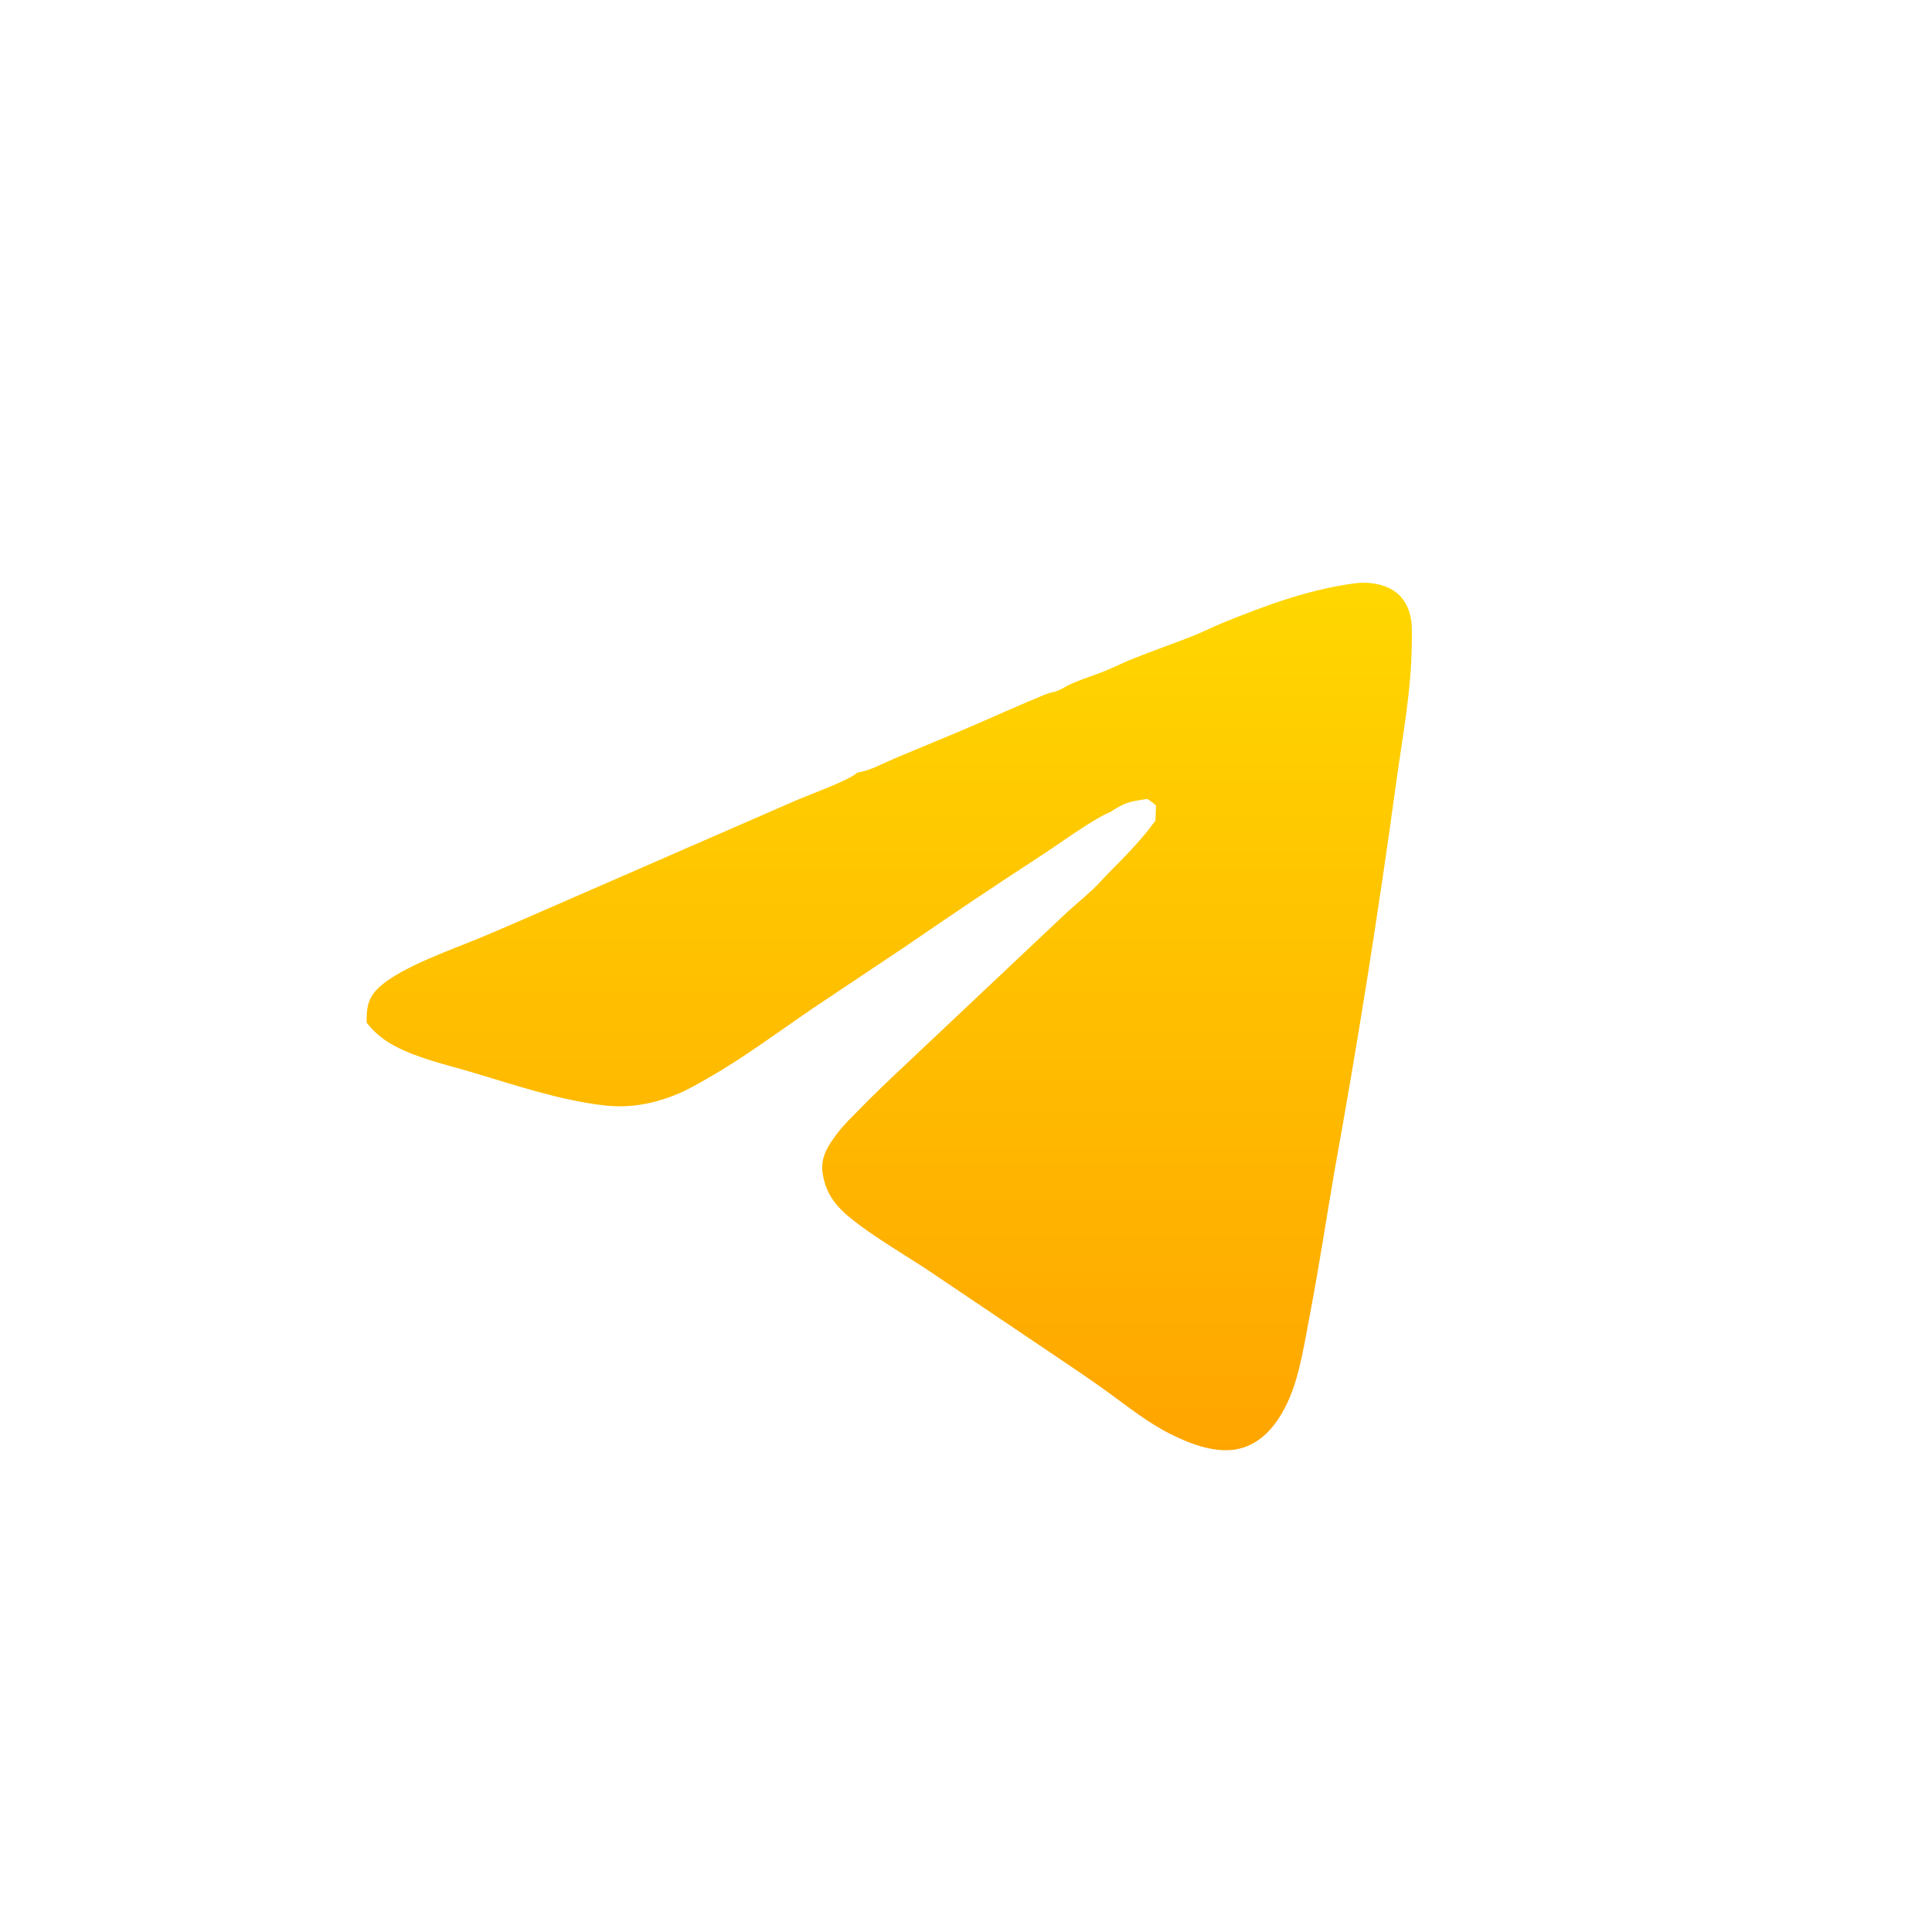 <?xml version="1.0" encoding="utf-8" ?>
<svg xmlns="http://www.w3.org/2000/svg" xmlns:xlink="http://www.w3.org/1999/xlink" width="1024" height="1024">
	<defs>
		<linearGradient id="goldGradient" x1="0%" y1="0%" x2="0%" y2="100%">
			<stop offset="0%" style="stop-color:#FFD700;stop-opacity:1" />
			<stop offset="100%" style="stop-color:#FFA500;stop-opacity:1" />
		</linearGradient>
	</defs>
	<path fill="url(#goldGradient)" d="M718.033 309.172C724.806 308.207 733.375 309.376 739.053 313.313C744.072 316.793 746.742 321.975 747.8 327.877C748.58 332.225 748.315 336.86 748.279 341.263C748.077 365.923 743.403 390.128 740.046 414.473Q725.912 517.961 707.291 620.736C702.983 645.877 699.161 671.045 694.411 696.113C692.476 706.324 690.755 716.676 688.18 726.743C685.847 735.859 682.339 745.228 676.928 752.995C671.528 760.744 664.284 766.701 654.758 768.259C643.285 770.135 630.264 765.044 620.212 759.994C608.246 753.982 597.4 745.245 586.576 737.417C578.462 731.549 570.086 725.885 561.771 720.305L493.135 674.081C480.926 665.946 468.035 658.493 456.227 649.8C445.759 642.092 437.963 635.151 435.994 621.722C434.695 612.862 439.479 606.289 444.638 599.601C447.52 595.866 450.97 592.675 454.233 589.285C463.255 579.913 472.629 571.161 482.092 562.247L562.837 486.073C568.199 480.96 573.964 476.296 579.375 471.248C582.142 468.666 584.617 465.741 587.278 463.045C595.823 454.389 604.735 445.499 611.897 435.626L612.434 434.879C612.481 432.248 612.621 429.612 612.723 426.983C611.338 425.501 609.759 424.519 608.067 423.429C599.585 424.749 596.147 425.167 588.885 430.175C578.582 434.44 560.211 448.151 550.055 454.638Q515.472 477.156 481.495 500.577L430.742 534.501C412.195 547.108 394.312 560.59 374.787 571.677C369.908 574.447 365.032 577.353 359.855 579.536C346.829 585.029 333.847 587.537 319.813 585.838C295.816 582.931 273.455 575.243 250.403 568.392C236.735 564.329 222.084 561.152 209.383 554.484C203.408 551.348 198.51 547.386 194.354 542.072C194.331 541.46 194.317 540.855 194.317 540.242C194.319 532.982 195.616 528.096 201.153 523.081C213.033 512.318 239.899 503.181 255.341 496.716C267.312 491.705 279.258 486.426 291.168 481.257L421.522 424.405C428.313 421.413 450.266 413.562 454.286 409.551L454.99 409.414C461.94 408.127 467.769 404.692 474.204 401.969L510.715 386.745C525.421 380.489 540.027 373.75 554.821 367.747C556.754 366.963 558.905 366.839 560.794 366.043C563.234 365.016 565.469 363.434 567.933 362.367C573.748 359.847 579.937 357.91 585.84 355.554C590.674 353.624 595.291 351.212 600.116 349.28C610.689 345.047 621.452 341.308 632.038 337.146C637.427 335.028 642.604 332.364 647.968 330.171C670.652 320.895 693.669 312.423 718.033 309.172Z"/>
</svg>
